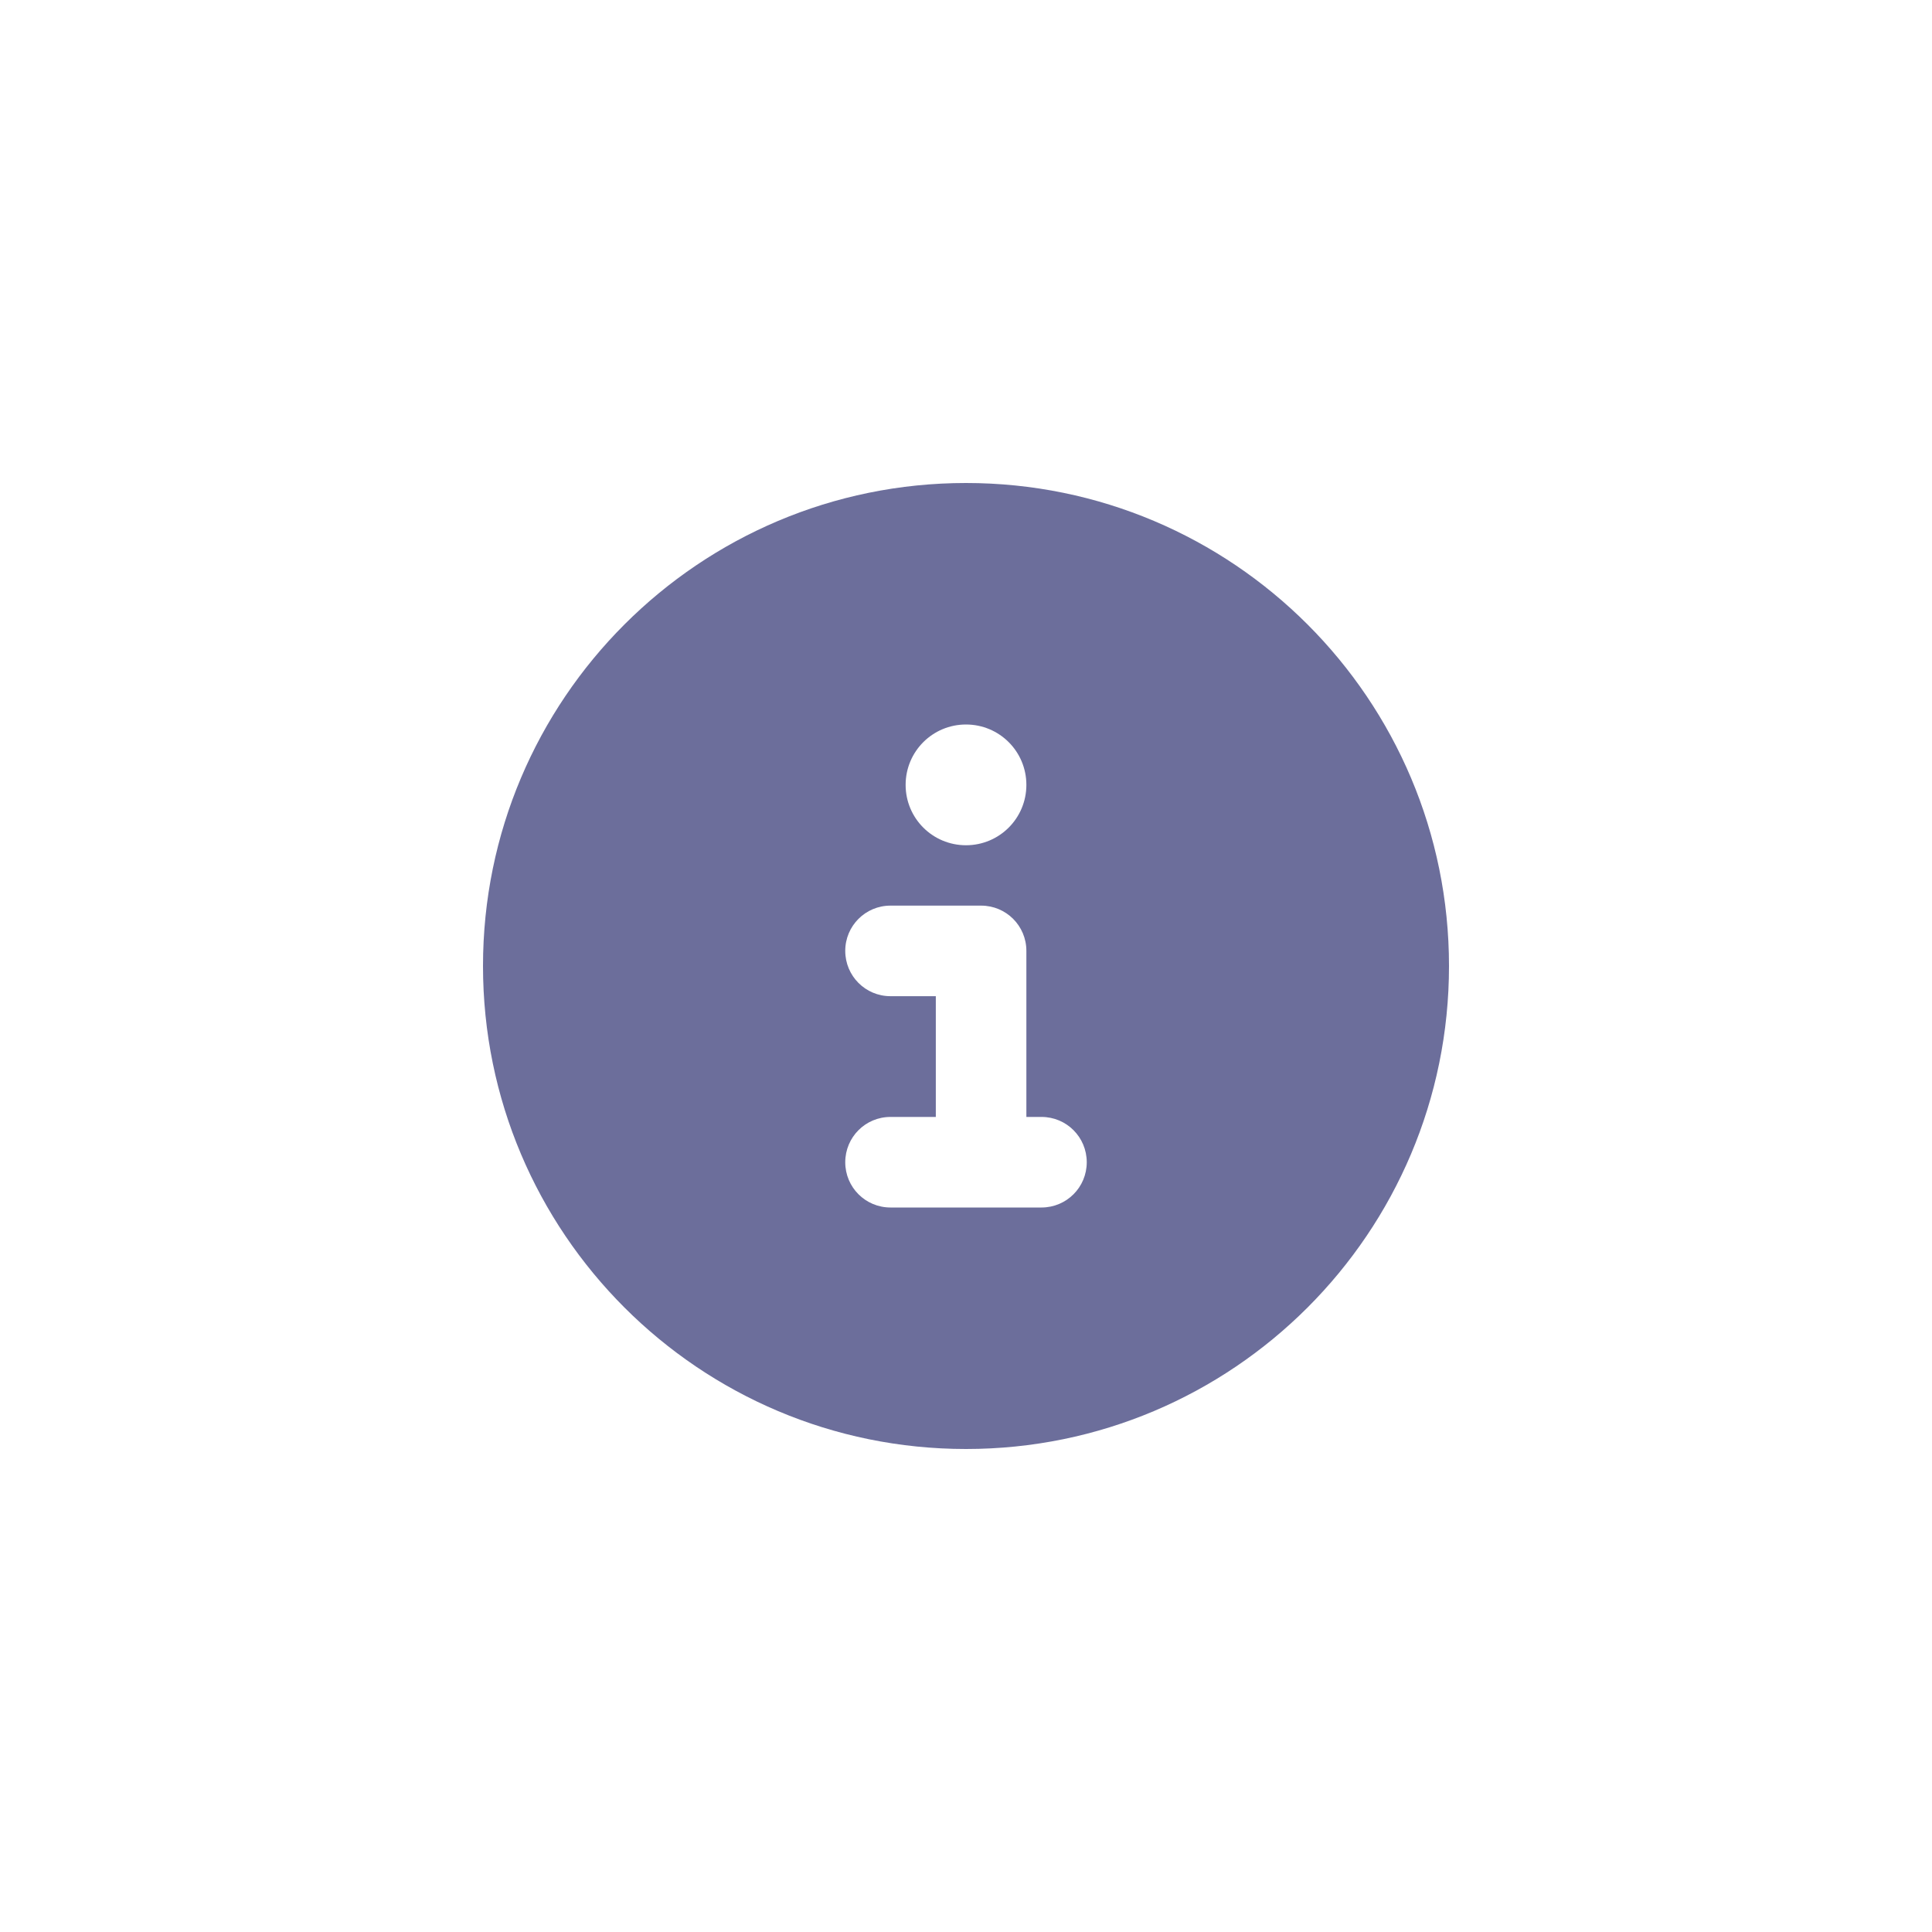 <svg width="24" height="24" viewBox="0 0 24 24" fill="none" xmlns="http://www.w3.org/2000/svg">
<path d="M12 18C15.314 18 18 15.314 18 12C18 8.686 15.314 6 12 6C8.686 6 6 8.686 6 12C6 15.314 8.686 18 12 18ZM11.062 13.875H11.625V12.375H11.062C10.751 12.375 10.5 12.124 10.5 11.812C10.5 11.501 10.751 11.25 11.062 11.25H12.188C12.499 11.25 12.75 11.501 12.75 11.812V13.875H12.938C13.249 13.875 13.5 14.126 13.5 14.438C13.5 14.749 13.249 15 12.938 15H11.062C10.751 15 10.5 14.749 10.5 14.438C10.5 14.126 10.751 13.875 11.062 13.875ZM12 10.5C11.585 10.5 11.25 10.165 11.25 9.75C11.25 9.335 11.585 9 12 9C12.415 9 12.75 9.335 12.75 9.75C12.75 10.165 12.415 10.5 12 10.5Z" fill="#6C6E9B"/>
</svg>
